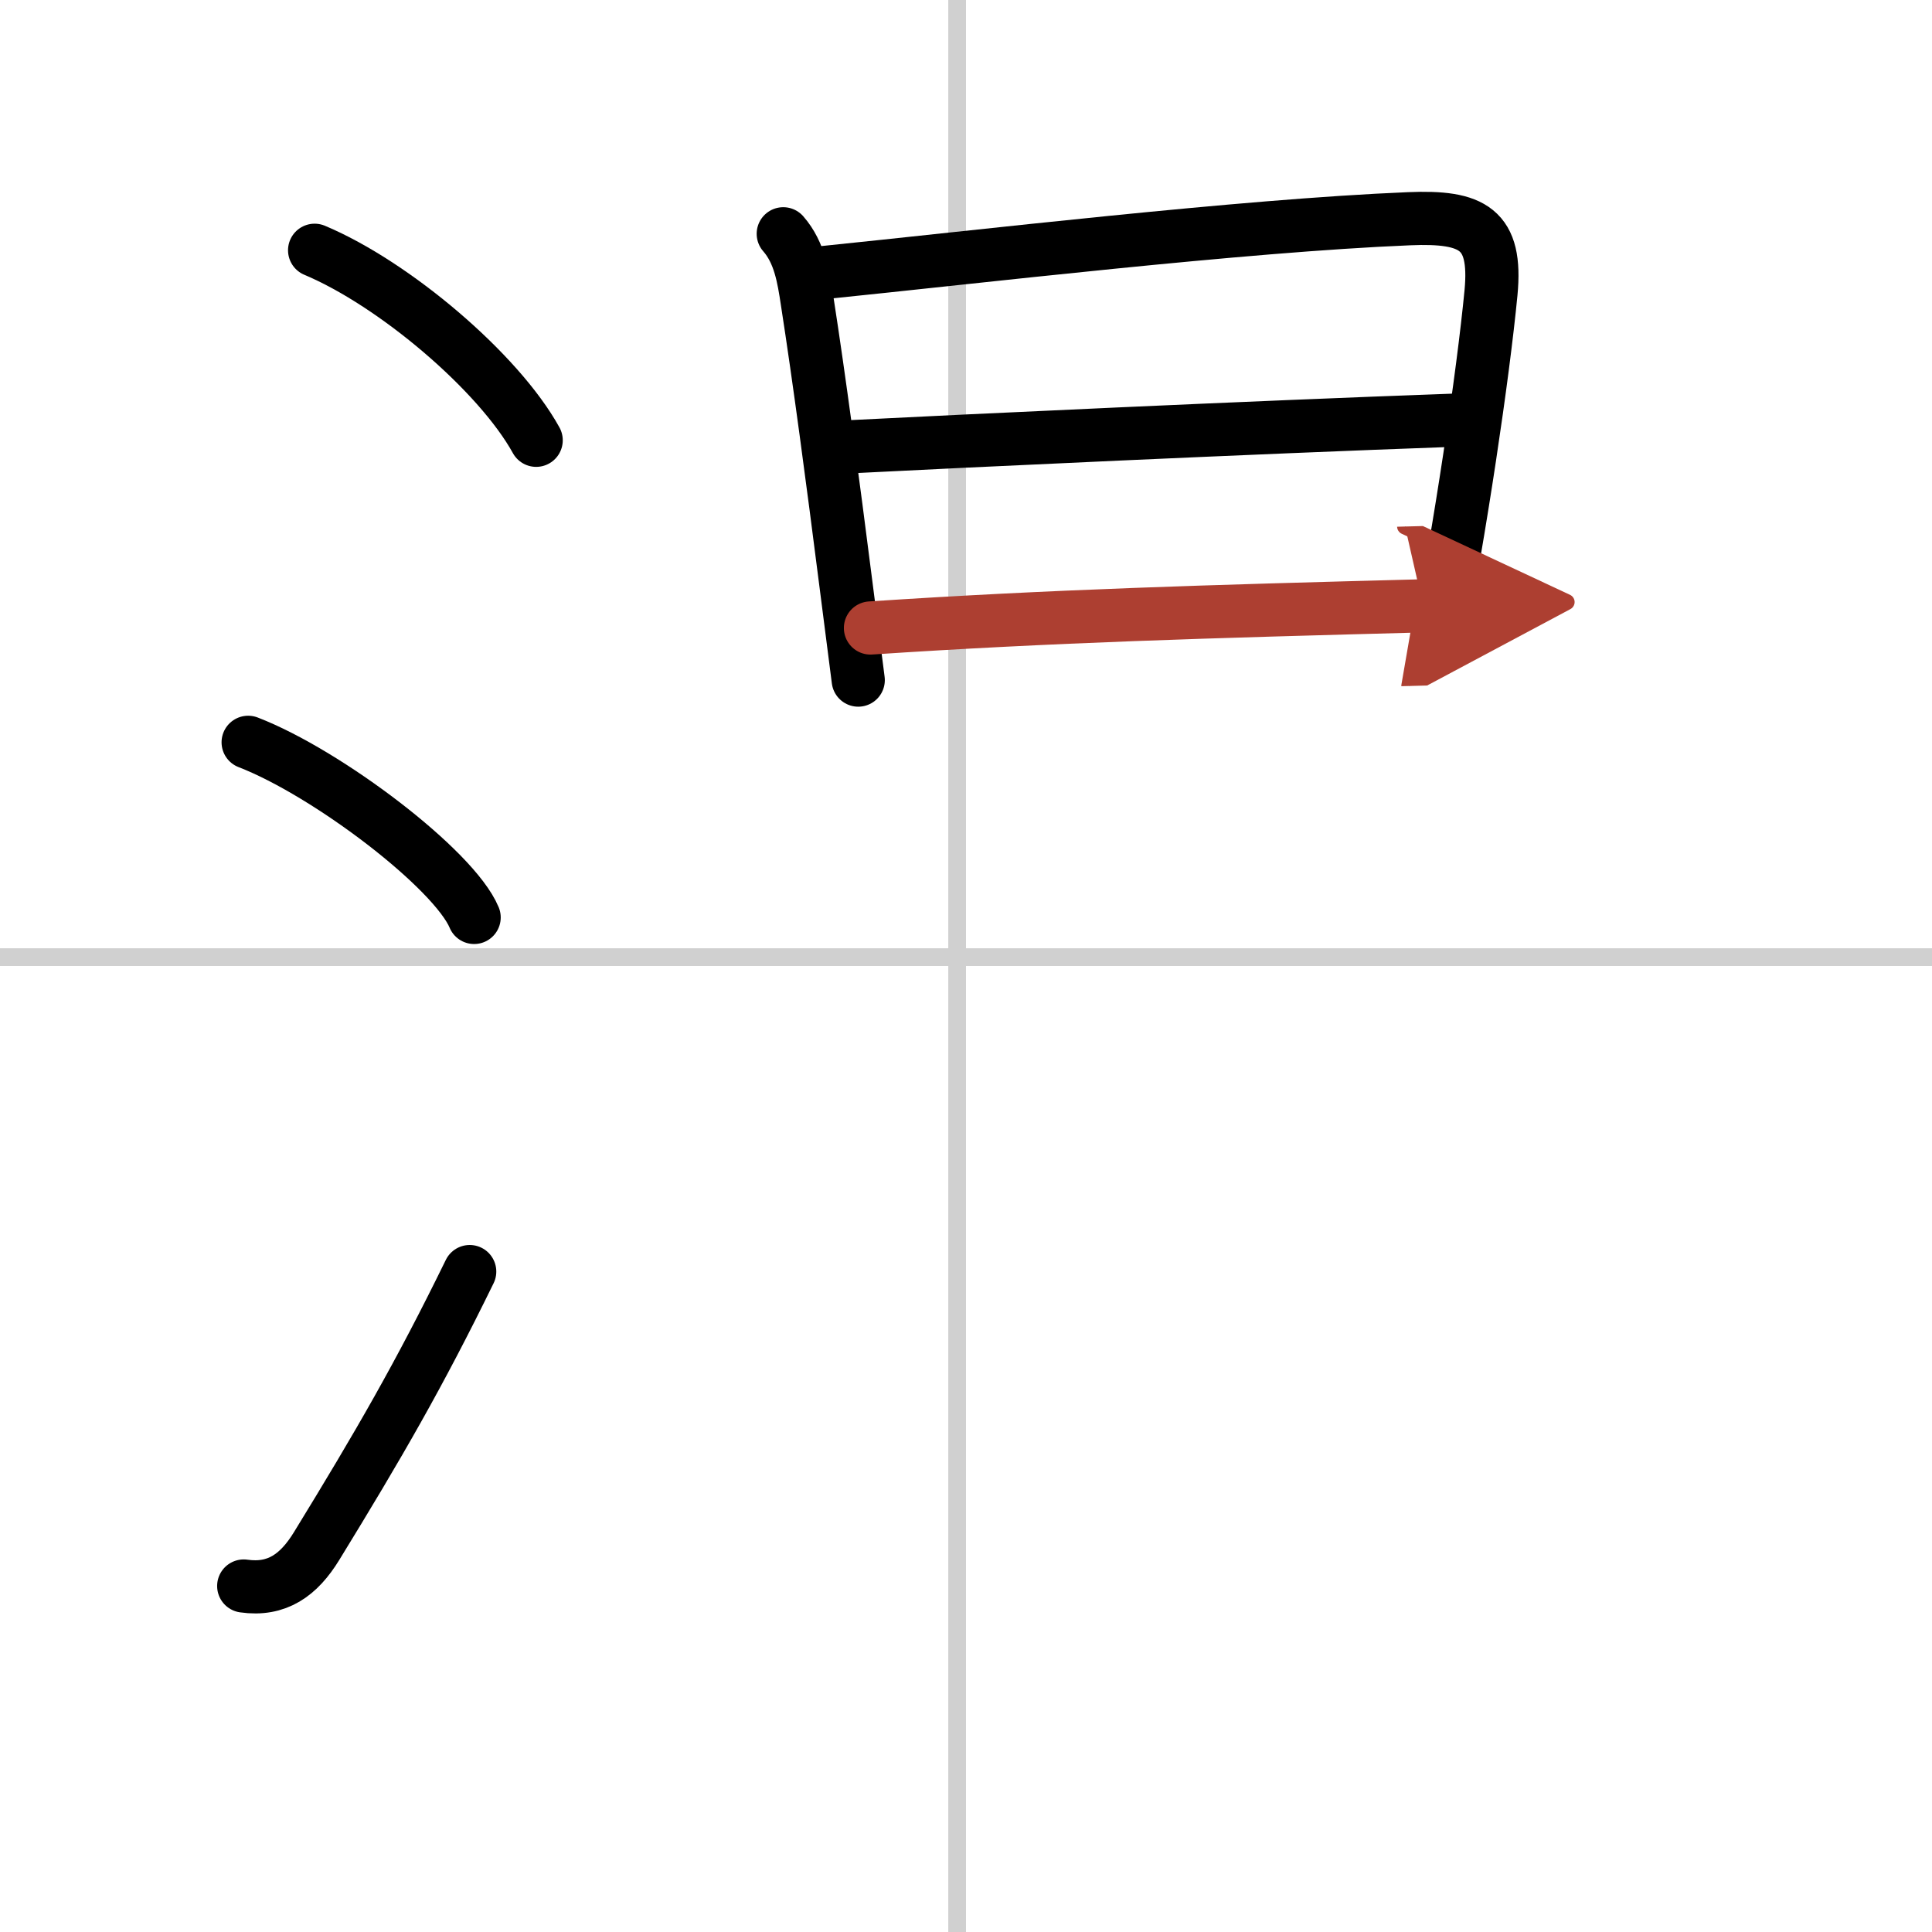 <svg width="400" height="400" viewBox="0 0 109 109" xmlns="http://www.w3.org/2000/svg"><defs><marker id="a" markerWidth="4" orient="auto" refX="1" refY="5" viewBox="0 0 10 10"><polyline points="0 0 10 5 0 10 1 5" fill="#ad3f31" stroke="#ad3f31"/></marker></defs><g fill="none" stroke="#000" stroke-linecap="round" stroke-linejoin="round" stroke-width="3"><rect width="100%" height="100%" fill="#fff" stroke="#fff"/><line x1="54" x2="54" y2="109" stroke="#d0d0d0" stroke-width="1"/><line x2="109" y1="54" y2="54" stroke="#d0d0d0" stroke-width="1"/><path d="m17.75 14.12c4.5 1.89 10.38 6.88 12.5 10.72"/><path d="m14 41.88c4.5 1.74 11.62 7.17 12.75 9.88"/><path d="m13.75 89.48c1.88 0.27 3.11-0.62 4.11-2.25 3.52-5.74 5.79-9.66 8.64-15.49"/><path d="m44.19 13.19c0.93 1.06 1.15 2.48 1.35 3.8 0.68 4.38 1.43 10.03 2.19 16 0.23 1.77 0.46 3.58 0.69 5.38"/><path d="m46.35 15.39c8.85-0.9 23.68-2.66 33.15-3.05 3.6-0.15 4.96 0.57 4.62 4.17-0.45 4.68-1.74 13.37-3.05 20"/><path d="m47.86 25.21c6.64-0.34 22.64-1.09 34.09-1.5"/><path d="m49.11 35.43c10.26-0.68 19.01-0.93 31.18-1.25" marker-end="url(#a)" stroke="#ad3f31"/></g></svg>
